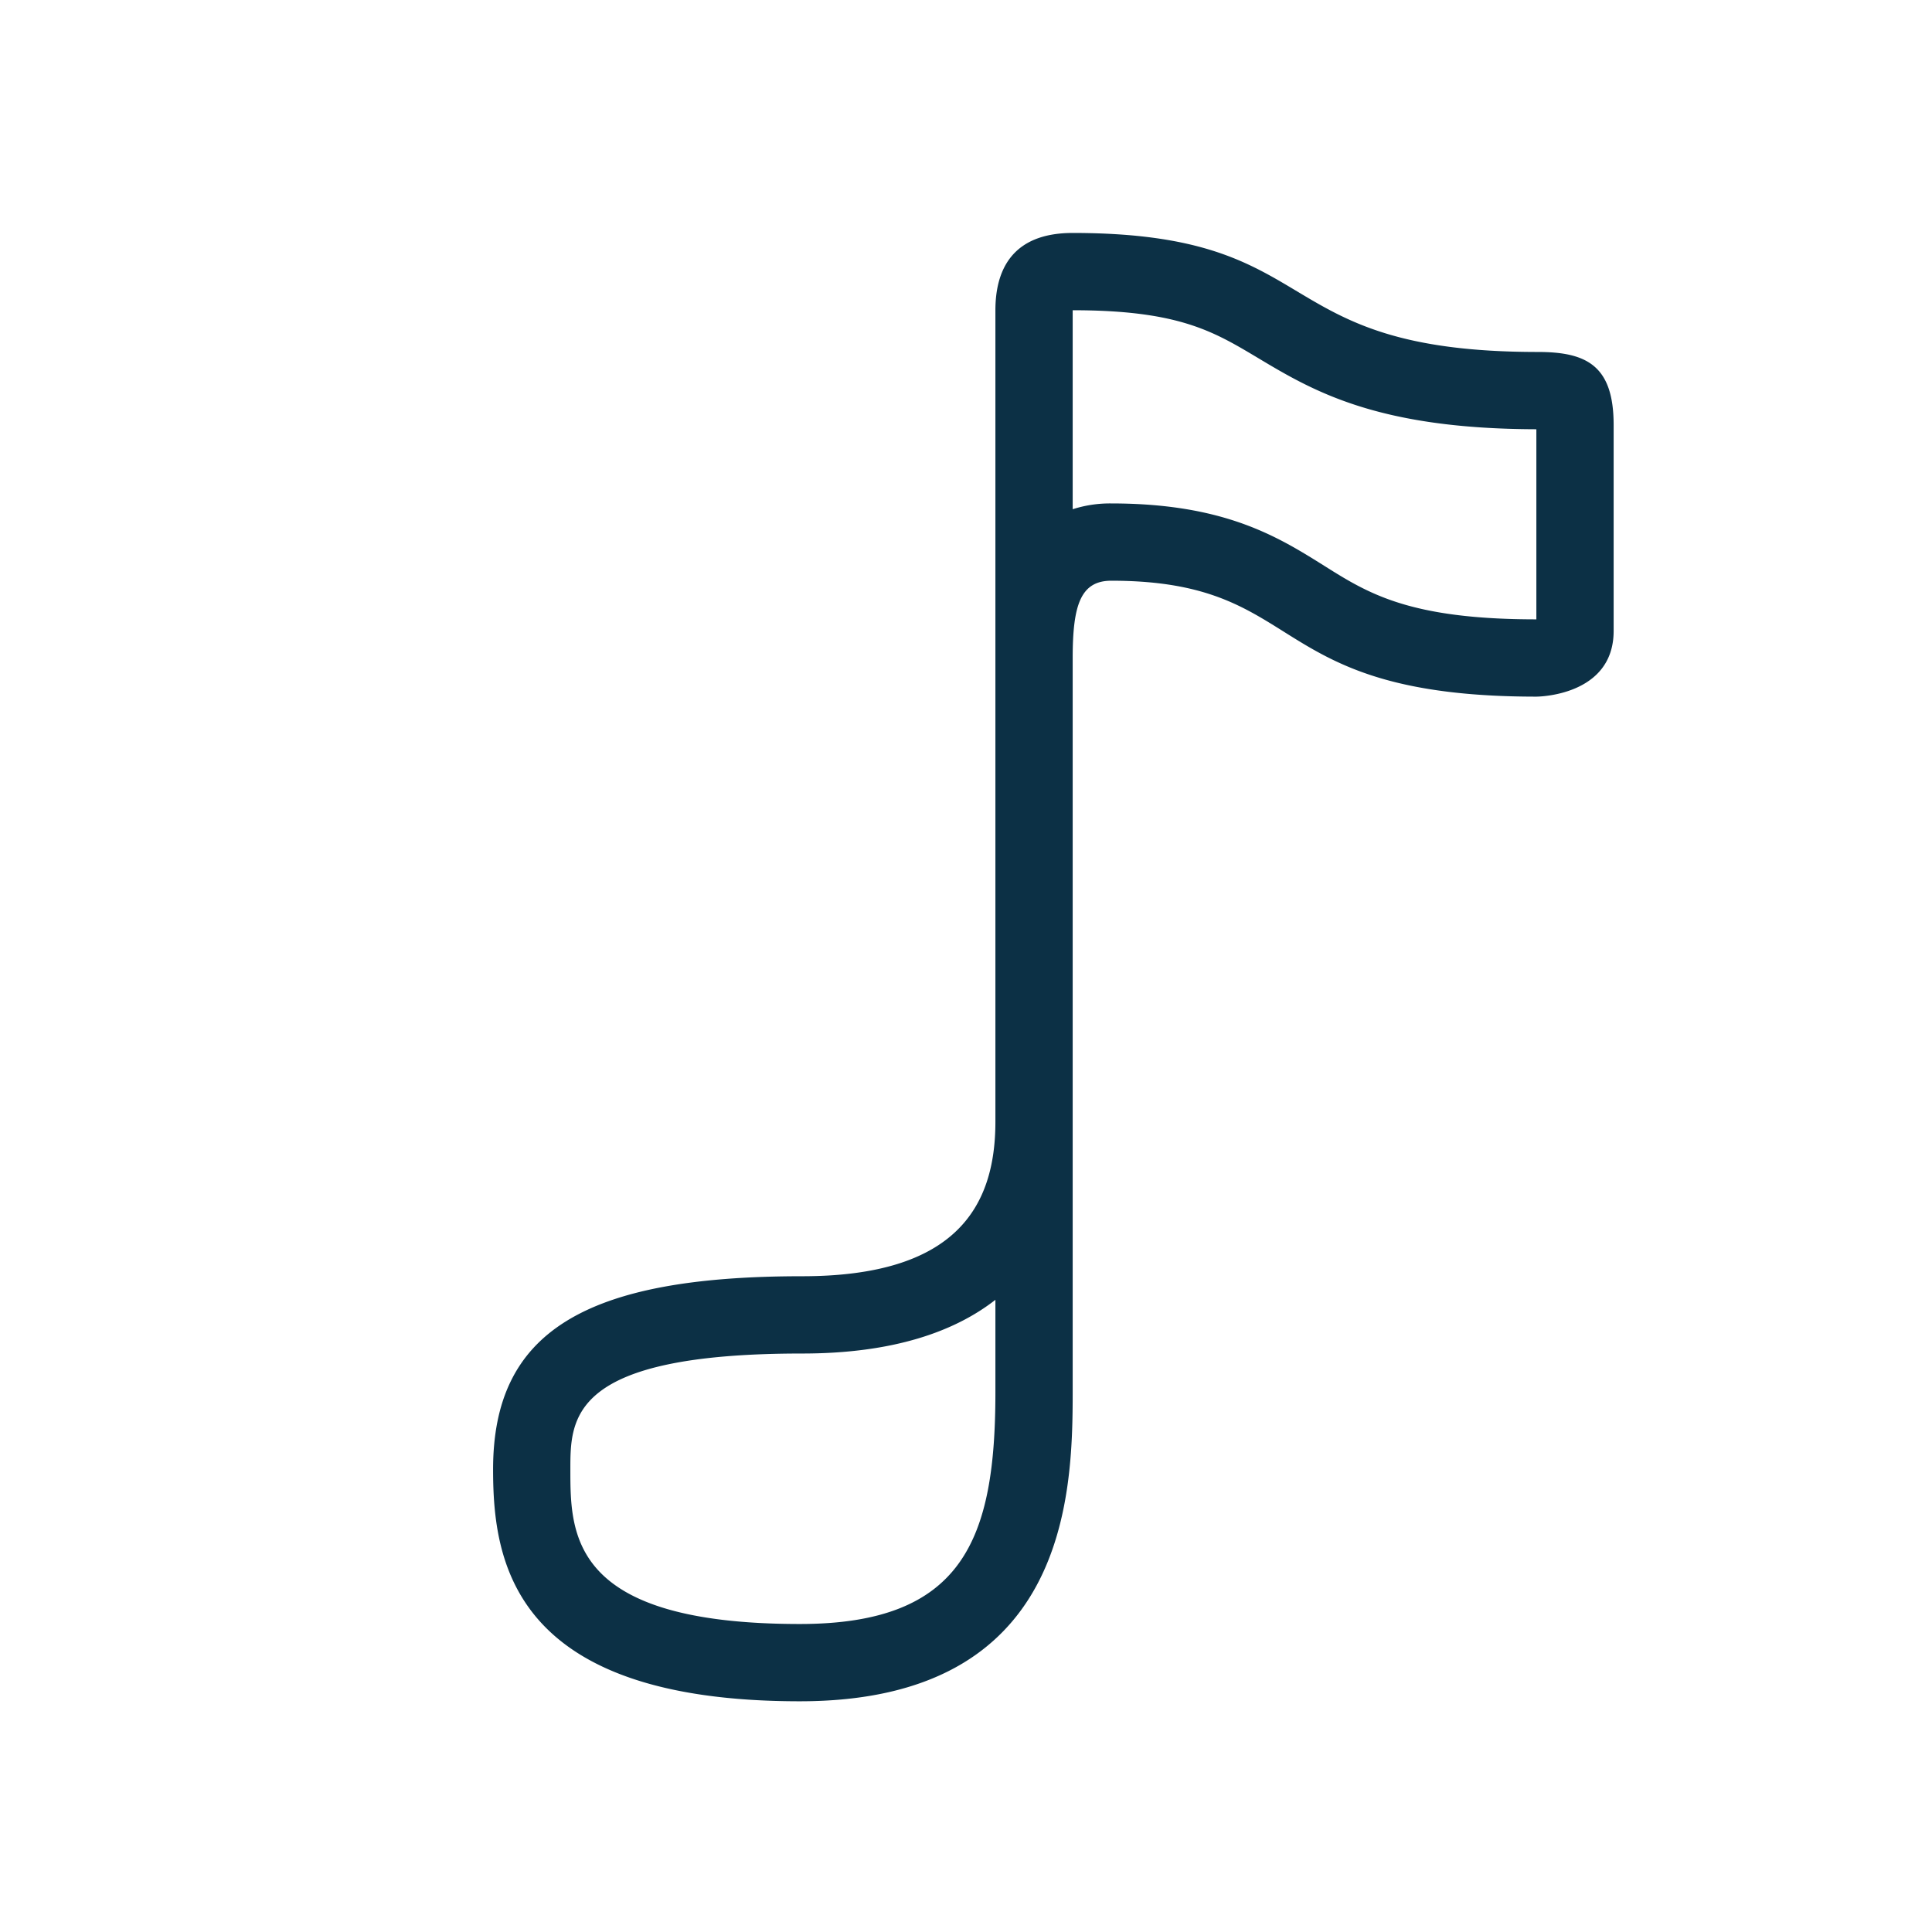 <svg xmlns="http://www.w3.org/2000/svg" xmlns:xlink="http://www.w3.org/1999/xlink" width="500" height="500" viewBox="0 0 500 500"><defs><clipPath id="a"><rect width="500" height="500" transform="translate(-15468 3341)" fill="#fff" stroke="#707070" stroke-width="1"/></clipPath></defs><g transform="translate(15468 -3341)" clip-path="url(#a)"><path d="M270,80c27.3,0,36.3,5.4,47.7,12.2,14.5,8.7,31,18.5,72.3,18.6V160c-32.8,0-43.5-6.7-54.8-13.8C323.1,138.6,309.3,130,280,130a31.531,31.531,0,0,0-10,1.5V80M250,336.1V360c0,38-8.3,60-50.6,60C140,420,140,396.9,140,380c0-13.4,0-30,60-30,23.6,0,39.5-5.7,50-13.9M270,60c-16,0-20,10-20,20V290c0,22.1-10.3,40-50,40-56.6,0-80,14.6-80,50,0,23.8,4.9,60,79.4,60,69.2,0,70.6-53.2,70.6-80V170c0-13.6,2-20,10-20,51.4,0,38.7,30,110,30,0,0,20,0,20-17V109.7c0-15.3-6.9-18.9-19.6-18.9C319.3,90.8,336.7,60,270,60Z" transform="translate(-15460.391 3341.289)" fill="#0c3045"/></g></svg>